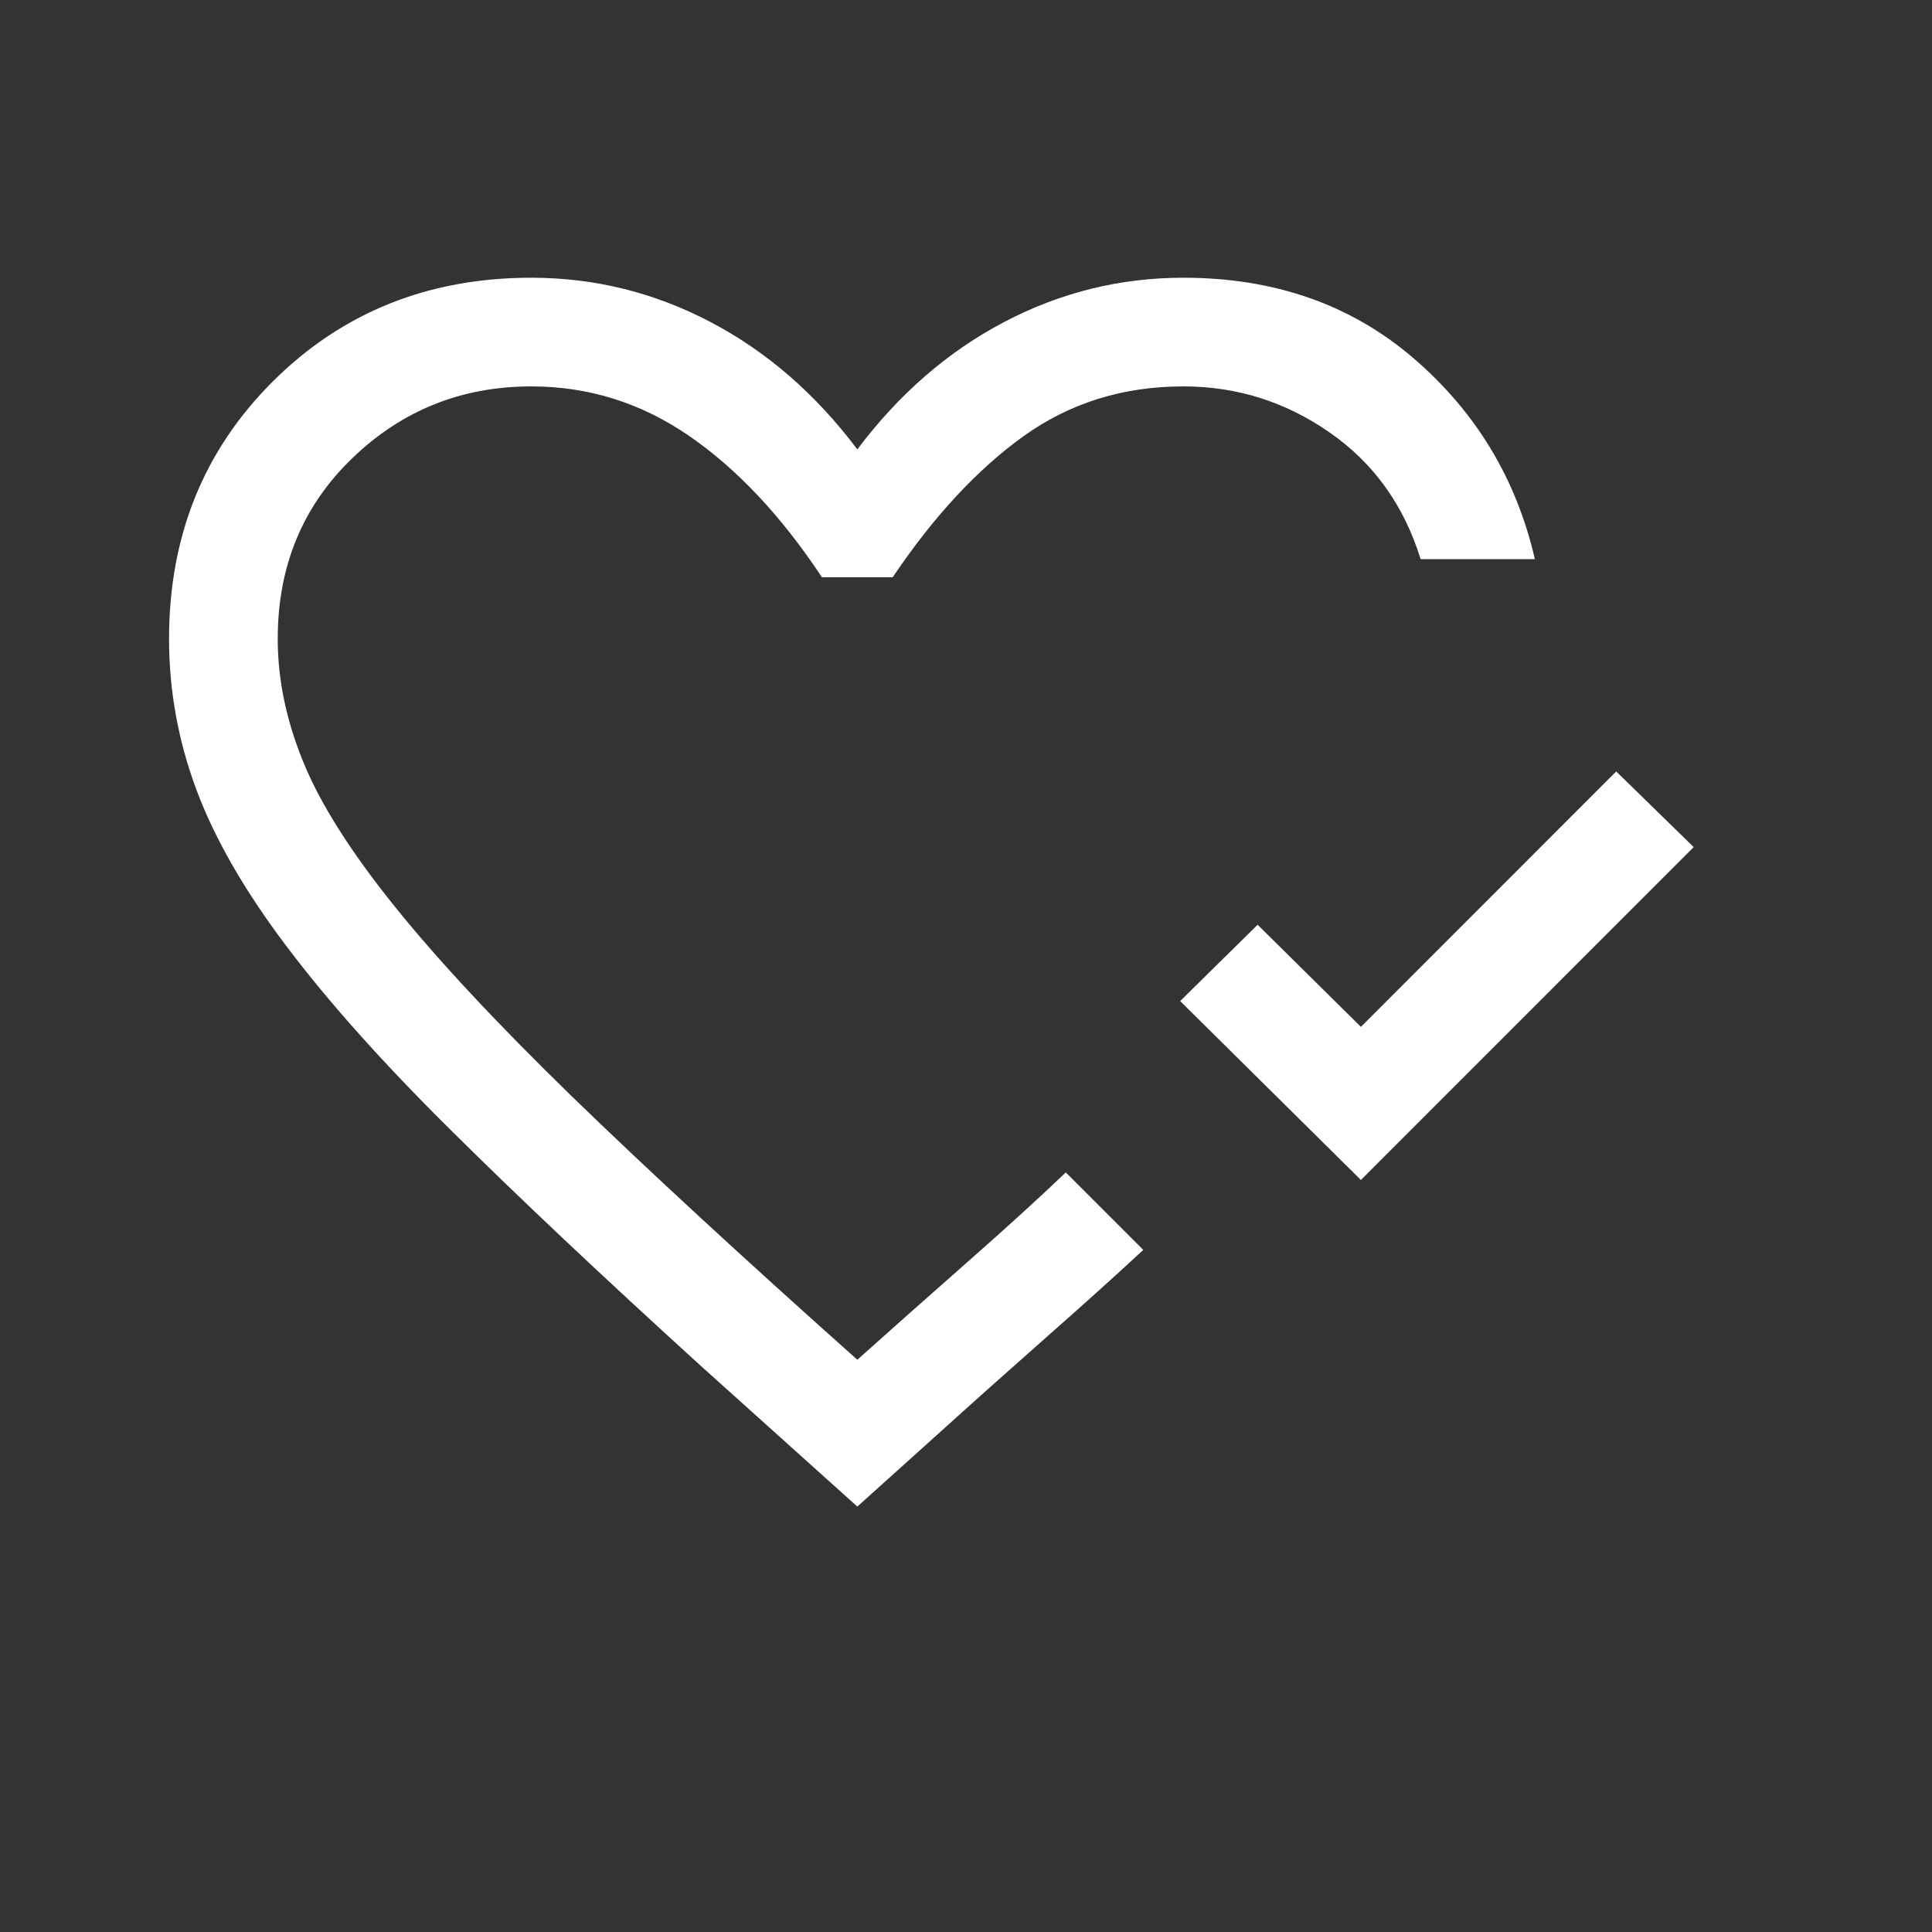 <svg width="20" height="20" viewBox="0 0 20 20" fill="none" xmlns="http://www.w3.org/2000/svg">
<rect x="0" y="0" width="20" height="20" fill="#333333" stroke="none"/>
<path d="M14.088 12.215L12.217 10.363L13.019 9.573L14.088 10.63L16.731 7.986L17.533 8.769L14.088 12.215ZM8.875 15.596L7.251 14.136C6.231 13.208 5.37 12.397 4.669 11.701C3.967 11.006 3.4 10.372 2.967 9.797C2.533 9.223 2.222 8.682 2.034 8.177C1.845 7.671 1.75 7.15 1.75 6.613C1.75 5.549 2.109 4.66 2.827 3.946C3.545 3.232 4.436 2.875 5.5 2.875C6.155 2.875 6.774 3.028 7.356 3.334C7.939 3.64 8.445 4.08 8.875 4.652C9.305 4.08 9.811 3.64 10.394 3.334C10.976 3.028 11.595 2.875 12.25 2.875C13.19 2.875 13.984 3.152 14.63 3.706C15.277 4.261 15.697 4.955 15.889 5.788H14.706C14.534 5.231 14.22 4.793 13.763 4.476C13.306 4.158 12.802 4 12.25 4C11.627 4 11.076 4.171 10.596 4.515C10.117 4.859 9.665 5.346 9.241 5.976H8.509C8.088 5.341 7.629 4.853 7.133 4.512C6.636 4.17 6.092 4 5.5 4C4.778 4 4.16 4.248 3.646 4.744C3.132 5.24 2.875 5.863 2.875 6.613C2.875 7.03 2.962 7.454 3.138 7.884C3.312 8.314 3.625 8.809 4.075 9.37C4.525 9.931 5.138 10.588 5.912 11.342C6.688 12.095 7.675 13.006 8.875 14.076C9.229 13.759 9.608 13.423 10.012 13.067C10.415 12.712 10.756 12.402 11.033 12.137L11.835 12.939C11.55 13.204 11.211 13.509 10.817 13.856C10.423 14.204 10.052 14.535 9.703 14.851L8.875 15.596Z" fill="#FFFFFF"/>
</svg>